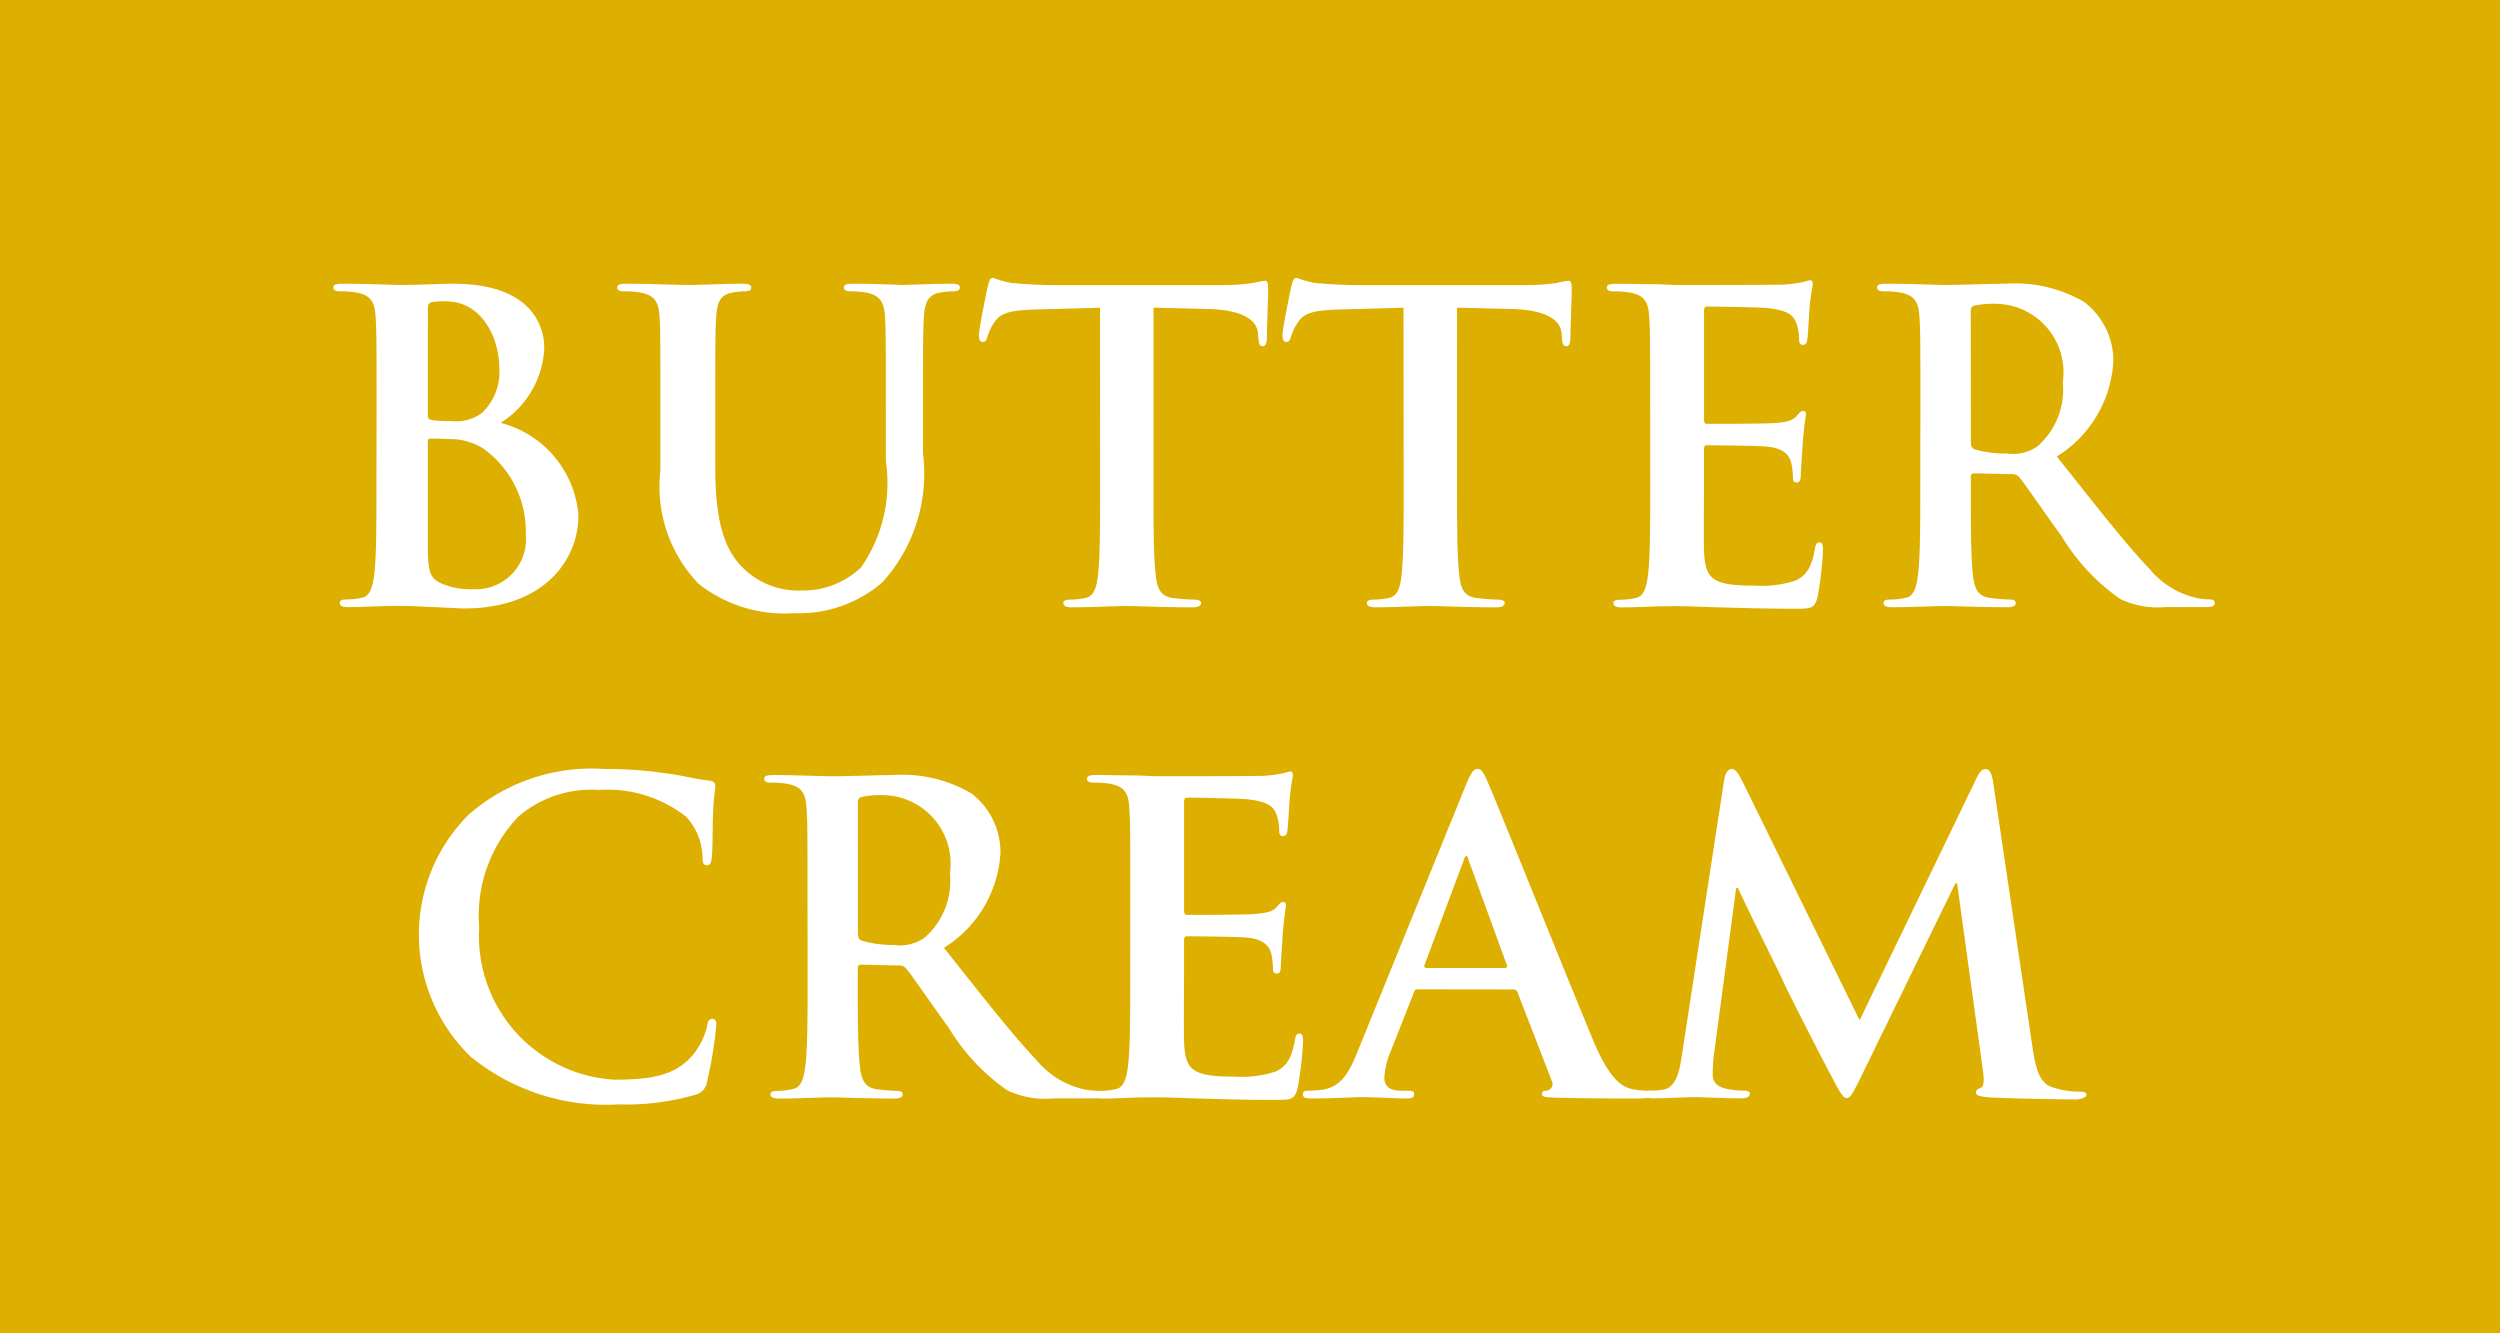 <svg xmlns="http://www.w3.org/2000/svg" width="45" height="24" viewBox="0 0 45 24">
  <g id="グループ_167" data-name="グループ 167" transform="translate(-1555 -594)">
    <rect id="長方形_265" data-name="長方形 265" width="45" height="24" transform="translate(1555 594)" fill="#ddaf00"/>
    <g id="グループ_166" data-name="グループ 166" transform="translate(1561 599)">
      <path id="パス_1011" data-name="パス 1011" d="M5.266,5.805c0-1.17,0-1.387-.017-1.632-.015-.262-.075-.385-.33-.44a1.59,1.59,0,0,0-.3-.024c-.085,0-.13-.015-.13-.069s.053-.068.168-.068c.41,0,.894.022,1.048.022.377,0,.677-.022.94-.022,1.395,0,1.64.746,1.64,1.155A1.679,1.679,0,0,1,7.5,6.076,1.876,1.876,0,0,1,8.9,7.738c0,.825-.639,1.679-2.055,1.679-.093,0-.318-.015-.539-.024s-.463-.022-.577-.022c-.087,0-.255,0-.441.007s-.377.015-.532.015c-.1,0-.153-.022-.153-.076,0-.039.032-.062.125-.062A1.255,1.255,0,0,0,5,9.225c.154-.031.194-.2.225-.423.039-.324.039-.932.039-1.642Zm.923.132c0,.061.024.076.054.085a1.913,1.913,0,0,0,.362.022A.785.785,0,0,0,7.16,5.9a1.008,1.008,0,0,0,.315-.817c0-.516-.3-1.194-.961-1.194a1.271,1.271,0,0,0-.255.015c-.053.015-.069.047-.069.132Zm1.018.616a1.1,1.1,0,0,0-.641-.184c-.139-.008-.215-.008-.331-.008-.029,0-.046.015-.046.054V8.239c0,.509.024.639.27.74a1.381,1.381,0,0,0,.56.092.9.9,0,0,0,.933-.986,1.833,1.833,0,0,0-.746-1.532" transform="translate(-4.488 -3.465)" fill="#fff"/>
      <path id="パス_1012" data-name="パス 1012" d="M8.951,5.805c0-1.17,0-1.387-.015-1.632-.015-.262-.076-.385-.331-.44a1.59,1.59,0,0,0-.3-.024c-.083,0-.13-.014-.13-.069s.055-.068.171-.068c.406,0,.893.022,1.123.022.186,0,.67-.022.948-.022.115,0,.169.014.169.068s-.046.069-.123.069a1.154,1.154,0,0,0-.223.024c-.209.039-.27.169-.284.44-.017.245-.017.462-.017,1.632V6.884c0,1.116.223,1.586.6,1.894a1.419,1.419,0,0,0,.962.316,1.508,1.508,0,0,0,1.062-.416,2.654,2.654,0,0,0,.446-1.911V5.805c0-1.17,0-1.387-.015-1.632-.015-.262-.078-.385-.33-.44a1.521,1.521,0,0,0-.277-.024c-.086,0-.132-.014-.132-.069s.054-.068.162-.068c.392,0,.878.022.886.022.092,0,.577-.022.876-.022.11,0,.162.014.162.068s-.047.069-.139.069a1.176,1.176,0,0,0-.223.024c-.207.039-.269.169-.284.44-.017.245-.017.462-.017,1.632v.824a2.912,2.912,0,0,1-.731,2.318,2.3,2.3,0,0,1-1.6.555,2.486,2.486,0,0,1-1.711-.531A2.53,2.53,0,0,1,8.951,6.93Z" transform="translate(-3.064 -3.465)" fill="#fff"/>
      <path id="パス_1013" data-name="パス 1013" d="M15.048,4.034,13.9,4.065c-.446.015-.632.054-.747.223a.954.954,0,0,0-.132.269c-.015.062-.037.093-.083.093s-.069-.037-.069-.123c0-.122.146-.824.161-.885.024-.1.046-.147.092-.147a1.8,1.8,0,0,0,.333.093c.223.022.516.039.77.039h3.049a3.685,3.685,0,0,0,.531-.039,1.766,1.766,0,0,1,.209-.039c.054,0,.061.046.061.162,0,.161-.024.693-.024.893-.007.076-.024.123-.069.123-.061,0-.076-.039-.083-.154l-.008-.085c-.017-.2-.223-.417-.908-.431l-.972-.024V7.192c0,.709,0,1.317.04,1.649.022.215.068.384.3.416a3.328,3.328,0,0,0,.394.031c.085,0,.123.024.123.061,0,.054-.061.078-.147.078-.507,0-.993-.024-1.209-.024-.176,0-.663.024-.969.024-.1,0-.155-.024-.155-.078,0-.037.032-.061.123-.061a1.287,1.287,0,0,0,.279-.031c.154-.032.2-.2.223-.424.037-.323.037-.932.037-1.64Z" transform="translate(-1.248 -3.495)" fill="#fff"/>
      <path id="パス_1014" data-name="パス 1014" d="M18.988,4.034l-1.147.031c-.446.015-.632.054-.747.223a.954.954,0,0,0-.132.269c-.015.062-.037.093-.083.093s-.069-.037-.069-.123c0-.122.146-.824.161-.885.024-.1.046-.147.092-.147a1.8,1.8,0,0,0,.333.093c.223.022.516.039.77.039h3.049a3.685,3.685,0,0,0,.531-.039,1.766,1.766,0,0,1,.209-.039c.054,0,.061.046.061.162,0,.161-.024.693-.024.893-.007.076-.024.123-.069.123-.061,0-.076-.039-.083-.154l-.008-.085c-.015-.2-.223-.417-.908-.431l-.972-.024V7.192c0,.709,0,1.317.04,1.649.022.215.068.384.3.416a3.328,3.328,0,0,0,.394.031c.085,0,.123.024.123.061,0,.054-.061.078-.147.078-.507,0-.993-.024-1.209-.024-.176,0-.663.024-.969.024-.1,0-.155-.024-.155-.078,0-.037.032-.061.123-.061a1.287,1.287,0,0,0,.279-.031c.154-.032.2-.2.223-.424.037-.323.037-.932.037-1.64Z" transform="translate(0.275 -3.495)" fill="#fff"/>
      <path id="パス_1015" data-name="パス 1015" d="M21.8,5.823c0-1.17,0-1.387-.017-1.632-.014-.262-.076-.385-.33-.44a1.6,1.6,0,0,0-.3-.024c-.085,0-.132-.014-.132-.069s.055-.068.171-.068c.208,0,.431.007.624.007s.377.015.484.015c.247,0,1.78,0,1.926-.008a2.828,2.828,0,0,0,.331-.046.8.8,0,0,1,.123-.031c.037,0,.046.031.046.069,0,.054-.037.146-.062.5-.006.078-.022.416-.037.509-.008.037-.024.085-.078.085s-.068-.039-.068-.108a.825.825,0,0,0-.047-.277c-.054-.139-.13-.232-.516-.277C23.787,4.013,22.979,4,22.824,4c-.037,0-.054.024-.054.076v1.95c0,.054.008.085.054.085.169,0,1.055,0,1.233-.015s.3-.039.37-.116c.054-.061.085-.1.122-.1s.054.015.054.061-.031.171-.06.563c-.008.154-.032.462-.032.516s0,.147-.069.147a.062.062,0,0,1-.071-.069,1.656,1.656,0,0,0-.029-.277c-.039-.155-.146-.27-.433-.3-.146-.015-.908-.024-1.093-.024-.039,0-.047.031-.047.078v.609c0,.262-.007.971,0,1.192.017.532.14.648.925.648a1.967,1.967,0,0,0,.724-.092c.2-.093.294-.255.347-.57.015-.085.031-.116.085-.116s.061.062.061.139a6.158,6.158,0,0,1-.1.854c-.054.2-.123.2-.417.2-.577,0-1-.015-1.331-.024s-.57-.022-.8-.022c-.086,0-.255,0-.438.007s-.379.015-.532.015c-.1,0-.154-.022-.154-.076,0-.039.031-.062.123-.062a1.192,1.192,0,0,0,.277-.031c.154-.031.193-.2.223-.423.039-.324.039-.932.039-1.64Z" transform="translate(1.903 -3.482)" fill="#fff"/>
      <path id="パス_1016" data-name="パス 1016" d="M25.308,5.805c0-1.17,0-1.385-.017-1.632-.015-.262-.078-.385-.33-.44a1.6,1.6,0,0,0-.3-.024c-.086,0-.132-.014-.132-.069s.054-.068.169-.068c.409,0,.894.022,1.057.022.261,0,.846-.022,1.086-.022a2.467,2.467,0,0,1,1.417.33,1.338,1.338,0,0,1,.524,1.055,2.156,2.156,0,0,1-1.018,1.725c.685.862,1.217,1.549,1.671,2.026a1.536,1.536,0,0,0,.862.524,1.242,1.242,0,0,0,.218.022c.061,0,.092.024.092.062,0,.061-.054.076-.146.076h-.733a1.568,1.568,0,0,1-.824-.146A3.705,3.705,0,0,1,27.85,8.117c-.309-.424-.664-.948-.763-1.063A.165.165,0,0,0,26.947,7l-.67-.015c-.037,0-.061.015-.061.062v.107c0,.717,0,1.324.037,1.649.024.223.071.392.3.423a3.243,3.243,0,0,0,.379.031c.061,0,.092.024.092.062,0,.054-.054.076-.154.076-.448,0-1.016-.022-1.133-.022-.146,0-.631.022-.939.022-.1,0-.154-.022-.154-.076,0-.039.031-.062.123-.062a1.179,1.179,0,0,0,.276-.031c.155-.031.194-.2.223-.423.04-.324.04-.932.04-1.64Zm.908.609c0,.085.015.115.069.139a2.019,2.019,0,0,0,.585.076.769.769,0,0,0,.546-.13,1.354,1.354,0,0,0,.455-1.155,1.232,1.232,0,0,0-1.179-1.41,1.642,1.642,0,0,0-.408.032c-.054.015-.069.046-.069.108Z" transform="translate(3.259 -3.465)" fill="#fff"/>
      <path id="パス_1017" data-name="パス 1017" d="M6.552,15.07A3.052,3.052,0,0,1,6.5,10.689a3.358,3.358,0,0,1,2.433-.817,7.44,7.44,0,0,1,1.116.078c.293.037.539.107.771.13.085.008.115.047.115.093,0,.061-.022.154-.037.423s-.008.678-.024.832c-.008.116-.022.177-.092.177s-.078-.061-.078-.169a1.1,1.1,0,0,0-.3-.709,2.291,2.291,0,0,0-1.564-.478,2.011,2.011,0,0,0-1.448.478,2.574,2.574,0,0,0-.707,1.994,2.589,2.589,0,0,0,2.425,2.743c.686,0,1.1-.078,1.409-.431a1.3,1.3,0,0,0,.263-.509c.022-.123.037-.154.1-.154s.071.054.071.115a7.641,7.641,0,0,1-.169,1.025.277.277,0,0,1-.2.223,4.457,4.457,0,0,1-1.387.176,3.851,3.851,0,0,1-2.641-.839" transform="translate(-4.059 -1.03)" fill="#fff"/>
      <path id="パス_1018" data-name="パス 1018" d="M10.861,12.183c0-1.17,0-1.385-.017-1.632-.015-.262-.078-.385-.33-.44a1.6,1.6,0,0,0-.3-.024c-.086,0-.132-.014-.132-.069s.054-.068.169-.068c.409,0,.894.022,1.057.022.261,0,.846-.022,1.086-.022a2.467,2.467,0,0,1,1.417.33,1.338,1.338,0,0,1,.524,1.055,2.156,2.156,0,0,1-1.018,1.725c.685.862,1.217,1.549,1.671,2.026a1.546,1.546,0,0,0,.862.524,1.242,1.242,0,0,0,.218.022c.061,0,.092.024.092.062,0,.061-.054.076-.146.076H15.28a1.568,1.568,0,0,1-.824-.146A3.705,3.705,0,0,1,13.4,14.495c-.309-.424-.664-.948-.763-1.063a.165.165,0,0,0-.14-.054l-.67-.015c-.037,0-.061.015-.061.062v.107c0,.717,0,1.326.037,1.649.024.223.071.392.3.423a3.244,3.244,0,0,0,.379.031c.061,0,.092.024.092.062,0,.054-.054.076-.154.076-.448,0-1.016-.022-1.133-.022-.146,0-.631.022-.939.022-.1,0-.154-.022-.154-.076,0-.039.031-.062.123-.062A1.179,1.179,0,0,0,10.6,15.6c.155-.031.194-.2.223-.423.04-.323.04-.932.04-1.64Zm.908.609c0,.085.015.115.069.139a2.018,2.018,0,0,0,.585.078.768.768,0,0,0,.546-.132,1.354,1.354,0,0,0,.455-1.155,1.232,1.232,0,0,0-1.179-1.41,1.642,1.642,0,0,0-.408.032c-.054.015-.069.046-.069.108Z" transform="translate(-2.326 -0.999)" fill="#fff"/>
      <path id="パス_1019" data-name="パス 1019" d="M15.051,12.2c0-1.17,0-1.387-.017-1.632-.014-.262-.075-.385-.33-.44a1.6,1.6,0,0,0-.3-.024c-.085,0-.132-.014-.132-.069s.055-.068.171-.068c.208,0,.431.007.624.007s.377.015.484.015c.247,0,1.78,0,1.926-.008a2.828,2.828,0,0,0,.331-.046.8.8,0,0,1,.123-.031c.037,0,.046.031.046.069,0,.054-.037.146-.061.5-.007.078-.024.416-.039.509-.008.037-.024.085-.078.085s-.068-.039-.068-.108a.824.824,0,0,0-.047-.277c-.054-.139-.13-.232-.516-.277-.13-.015-.939-.031-1.094-.031-.037,0-.054.024-.054.076V12.4c0,.054.008.085.054.085.169,0,1.055,0,1.233-.017s.3-.037.37-.115c.054-.061.085-.1.122-.1s.054.015.054.061-.031.171-.061.563c-.007.154-.031.462-.031.516s0,.147-.069.147a.062.062,0,0,1-.071-.069,1.656,1.656,0,0,0-.029-.277c-.039-.155-.146-.27-.433-.3-.146-.015-.908-.024-1.094-.024-.037,0-.046.032-.046.078v.609c0,.262-.007.971,0,1.194.017.531.14.646.925.646a1.951,1.951,0,0,0,.725-.093c.2-.092.293-.254.345-.568.015-.085.031-.116.085-.116s.062.062.062.139a6.2,6.2,0,0,1-.1.856c-.054.2-.123.2-.417.2-.577,0-1-.015-1.332-.024s-.568-.022-.8-.022c-.086,0-.255,0-.438.007s-.379.015-.532.015c-.1,0-.154-.022-.154-.076,0-.039.031-.062.123-.062a1.192,1.192,0,0,0,.277-.031c.154-.031.193-.2.223-.423.039-.323.039-.932.039-1.64Z" transform="translate(-0.706 -1.017)" fill="#fff"/>
      <path id="パス_1020" data-name="パス 1020" d="M19.138,13.838c-.037,0-.054.017-.068.062l-.416,1.055a1.462,1.462,0,0,0-.114.47c0,.137.068.238.305.238h.115c.094,0,.116.015.116.061,0,.062-.046.078-.13.078-.247,0-.578-.024-.815-.024-.086,0-.51.024-.91.024-.1,0-.147-.015-.147-.078,0-.046.031-.061.092-.061s.177-.008.24-.015c.354-.047.5-.308.654-.693L20,10.18c.092-.222.137-.308.216-.308s.114.069.19.247c.186.423,1.418,3.5,1.909,4.674.294.693.517.8.679.84a1.764,1.764,0,0,0,.323.031c.061,0,.1.008.1.061s-.069.078-.355.078-.839,0-1.455-.015c-.139-.008-.23-.008-.23-.062s.029-.061.107-.069a.123.123,0,0,0,.068-.177l-.614-1.586a.077.077,0,0,0-.078-.054Zm1.574-.384c.036,0,.044-.024.036-.046l-.693-1.9c-.007-.031-.014-.069-.036-.069s-.04.039-.047.069L19.263,13.4c-.008.031,0,.054.031.054Z" transform="translate(0.378 -1.03)" fill="#fff"/>
      <path id="パス_1021" data-name="パス 1021" d="M22.942,10.073c.024-.13.069-.2.132-.2s.107.039.207.24l2.1,4.282,2.094-4.336c.062-.123.1-.186.171-.186s.116.078.139.24l.7,4.713c.069.485.146.709.377.778a1.541,1.541,0,0,0,.477.076c.071,0,.125.008.125.055s-.093.085-.2.085c-.194,0-1.256-.017-1.564-.039-.177-.017-.225-.039-.225-.085s.032-.062.086-.085.069-.116.037-.331l-.462-3.35h-.031L25.43,15.364c-.177.362-.215.431-.284.431s-.147-.154-.269-.385c-.186-.354-.794-1.532-.886-1.748-.071-.161-.532-1.07-.8-1.647h-.032l-.4,3a2.8,2.8,0,0,0-.022.362c0,.147.1.215.23.247a1.486,1.486,0,0,0,.323.037c.062,0,.115.015.115.054,0,.069-.069.085-.184.085-.323,0-.67-.022-.808-.022s-.516.022-.763.022c-.076,0-.139-.015-.139-.085,0-.039.046-.054.123-.054a1.028,1.028,0,0,0,.232-.022c.215-.047.277-.347.315-.609Z" transform="translate(2.092 -1.03)" fill="#fff"/>
    </g>
  </g>
</svg>
